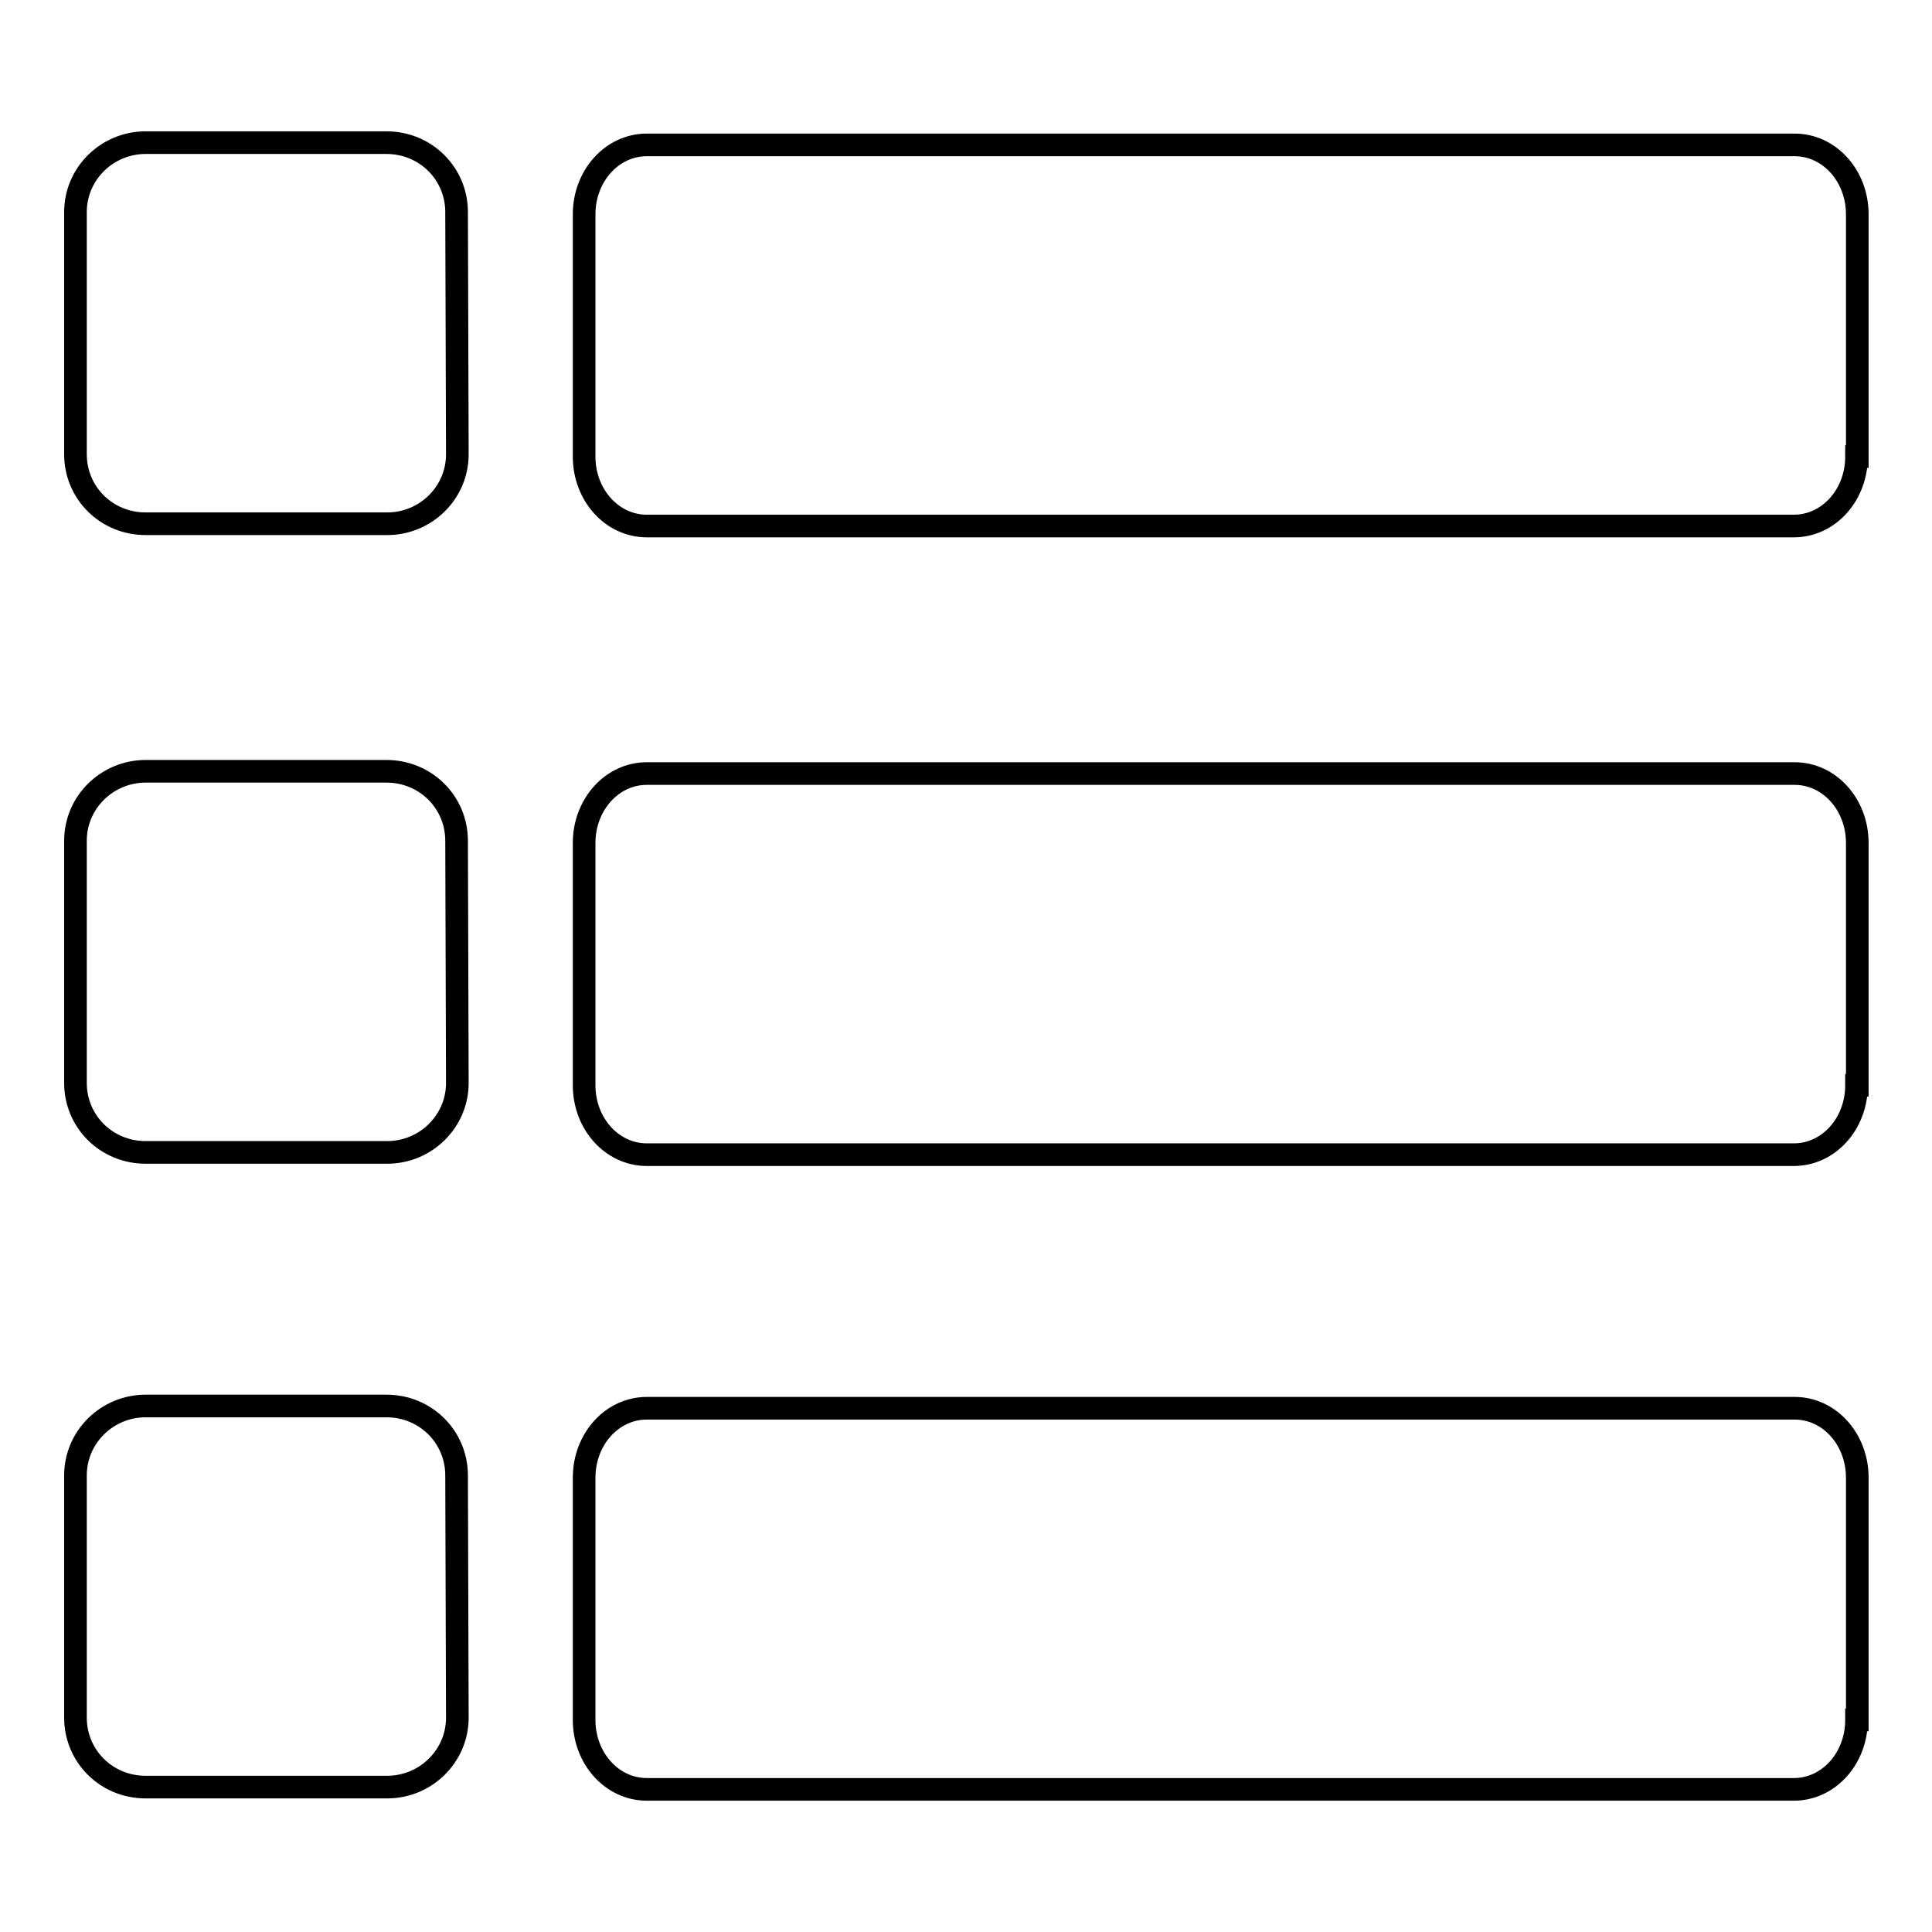 <?xml version="1.0" encoding="utf-8"?>
<!-- Svg Vector Icons : http://www.onlinewebfonts.com/icon -->
<!DOCTYPE svg PUBLIC "-//W3C//DTD SVG 1.1//EN" "http://www.w3.org/Graphics/SVG/1.1/DTD/svg11.dtd">
<svg version="1.1" xmlns="http://www.w3.org/2000/svg" xmlns:xlink="http://www.w3.org/1999/xlink" x="0px" y="0px" viewBox="0 0 256 256" enable-background="new 0 0 256 256" xml:space="preserve">
<g><g><path stroke-width="3" fill-opacity="0" stroke="#000000"  d="M246,60.5c0,5.1-3.7,9.2-8.3,9.2H85.7c-4.6,0-8.3-4.1-8.3-9.2V28.4c0-5.1,3.7-9.2,8.3-9.2h152.1c4.6,0,8.3,4.1,8.3,9.2V60.5L246,60.5z"/><path stroke-width="3" fill-opacity="0" stroke="#000000"  d="M60.6,60.2c0,5.1-4.2,9.2-9.3,9.2h-32c-5.2,0-9.3-4.1-9.3-9.2V28.1c0-5.1,4.2-9.2,9.3-9.2h31.9c5.2,0,9.3,4.1,9.3,9.2L60.6,60.2L60.6,60.2z"/><path stroke-width="3" fill-opacity="0" stroke="#000000"  d="M246,143.8c0,5.1-3.7,9.2-8.3,9.2H85.7c-4.6,0-8.3-4.1-8.3-9.2v-32.1c0-5.1,3.7-9.2,8.3-9.2h152.1c4.6,0,8.3,4.1,8.3,9.2V143.8L246,143.8z"/><path stroke-width="3" fill-opacity="0" stroke="#000000"  d="M60.6,143.5c0,5.1-4.2,9.2-9.3,9.2h-32c-5.2,0-9.3-4.1-9.3-9.2v-32.1c0-5.1,4.2-9.2,9.3-9.2h31.9c5.2,0,9.3,4.1,9.3,9.2L60.6,143.5L60.6,143.5z"/><path stroke-width="3" fill-opacity="0" stroke="#000000"  d="M246,227.9c0,5.1-3.7,9.2-8.3,9.2H85.7c-4.6,0-8.3-4.1-8.3-9.2v-32.1c0-5.1,3.7-9.2,8.3-9.2h152.1c4.6,0,8.3,4.1,8.3,9.2V227.9L246,227.9z"/><path stroke-width="3" fill-opacity="0" stroke="#000000"  d="M60.6,227.6c0,5.1-4.2,9.2-9.3,9.2h-32c-5.2,0-9.3-4.1-9.3-9.2v-32.1c0-5.1,4.2-9.2,9.3-9.2h31.9c5.2,0,9.3,4.1,9.3,9.2L60.6,227.6L60.6,227.6z"/></g></g>
</svg>